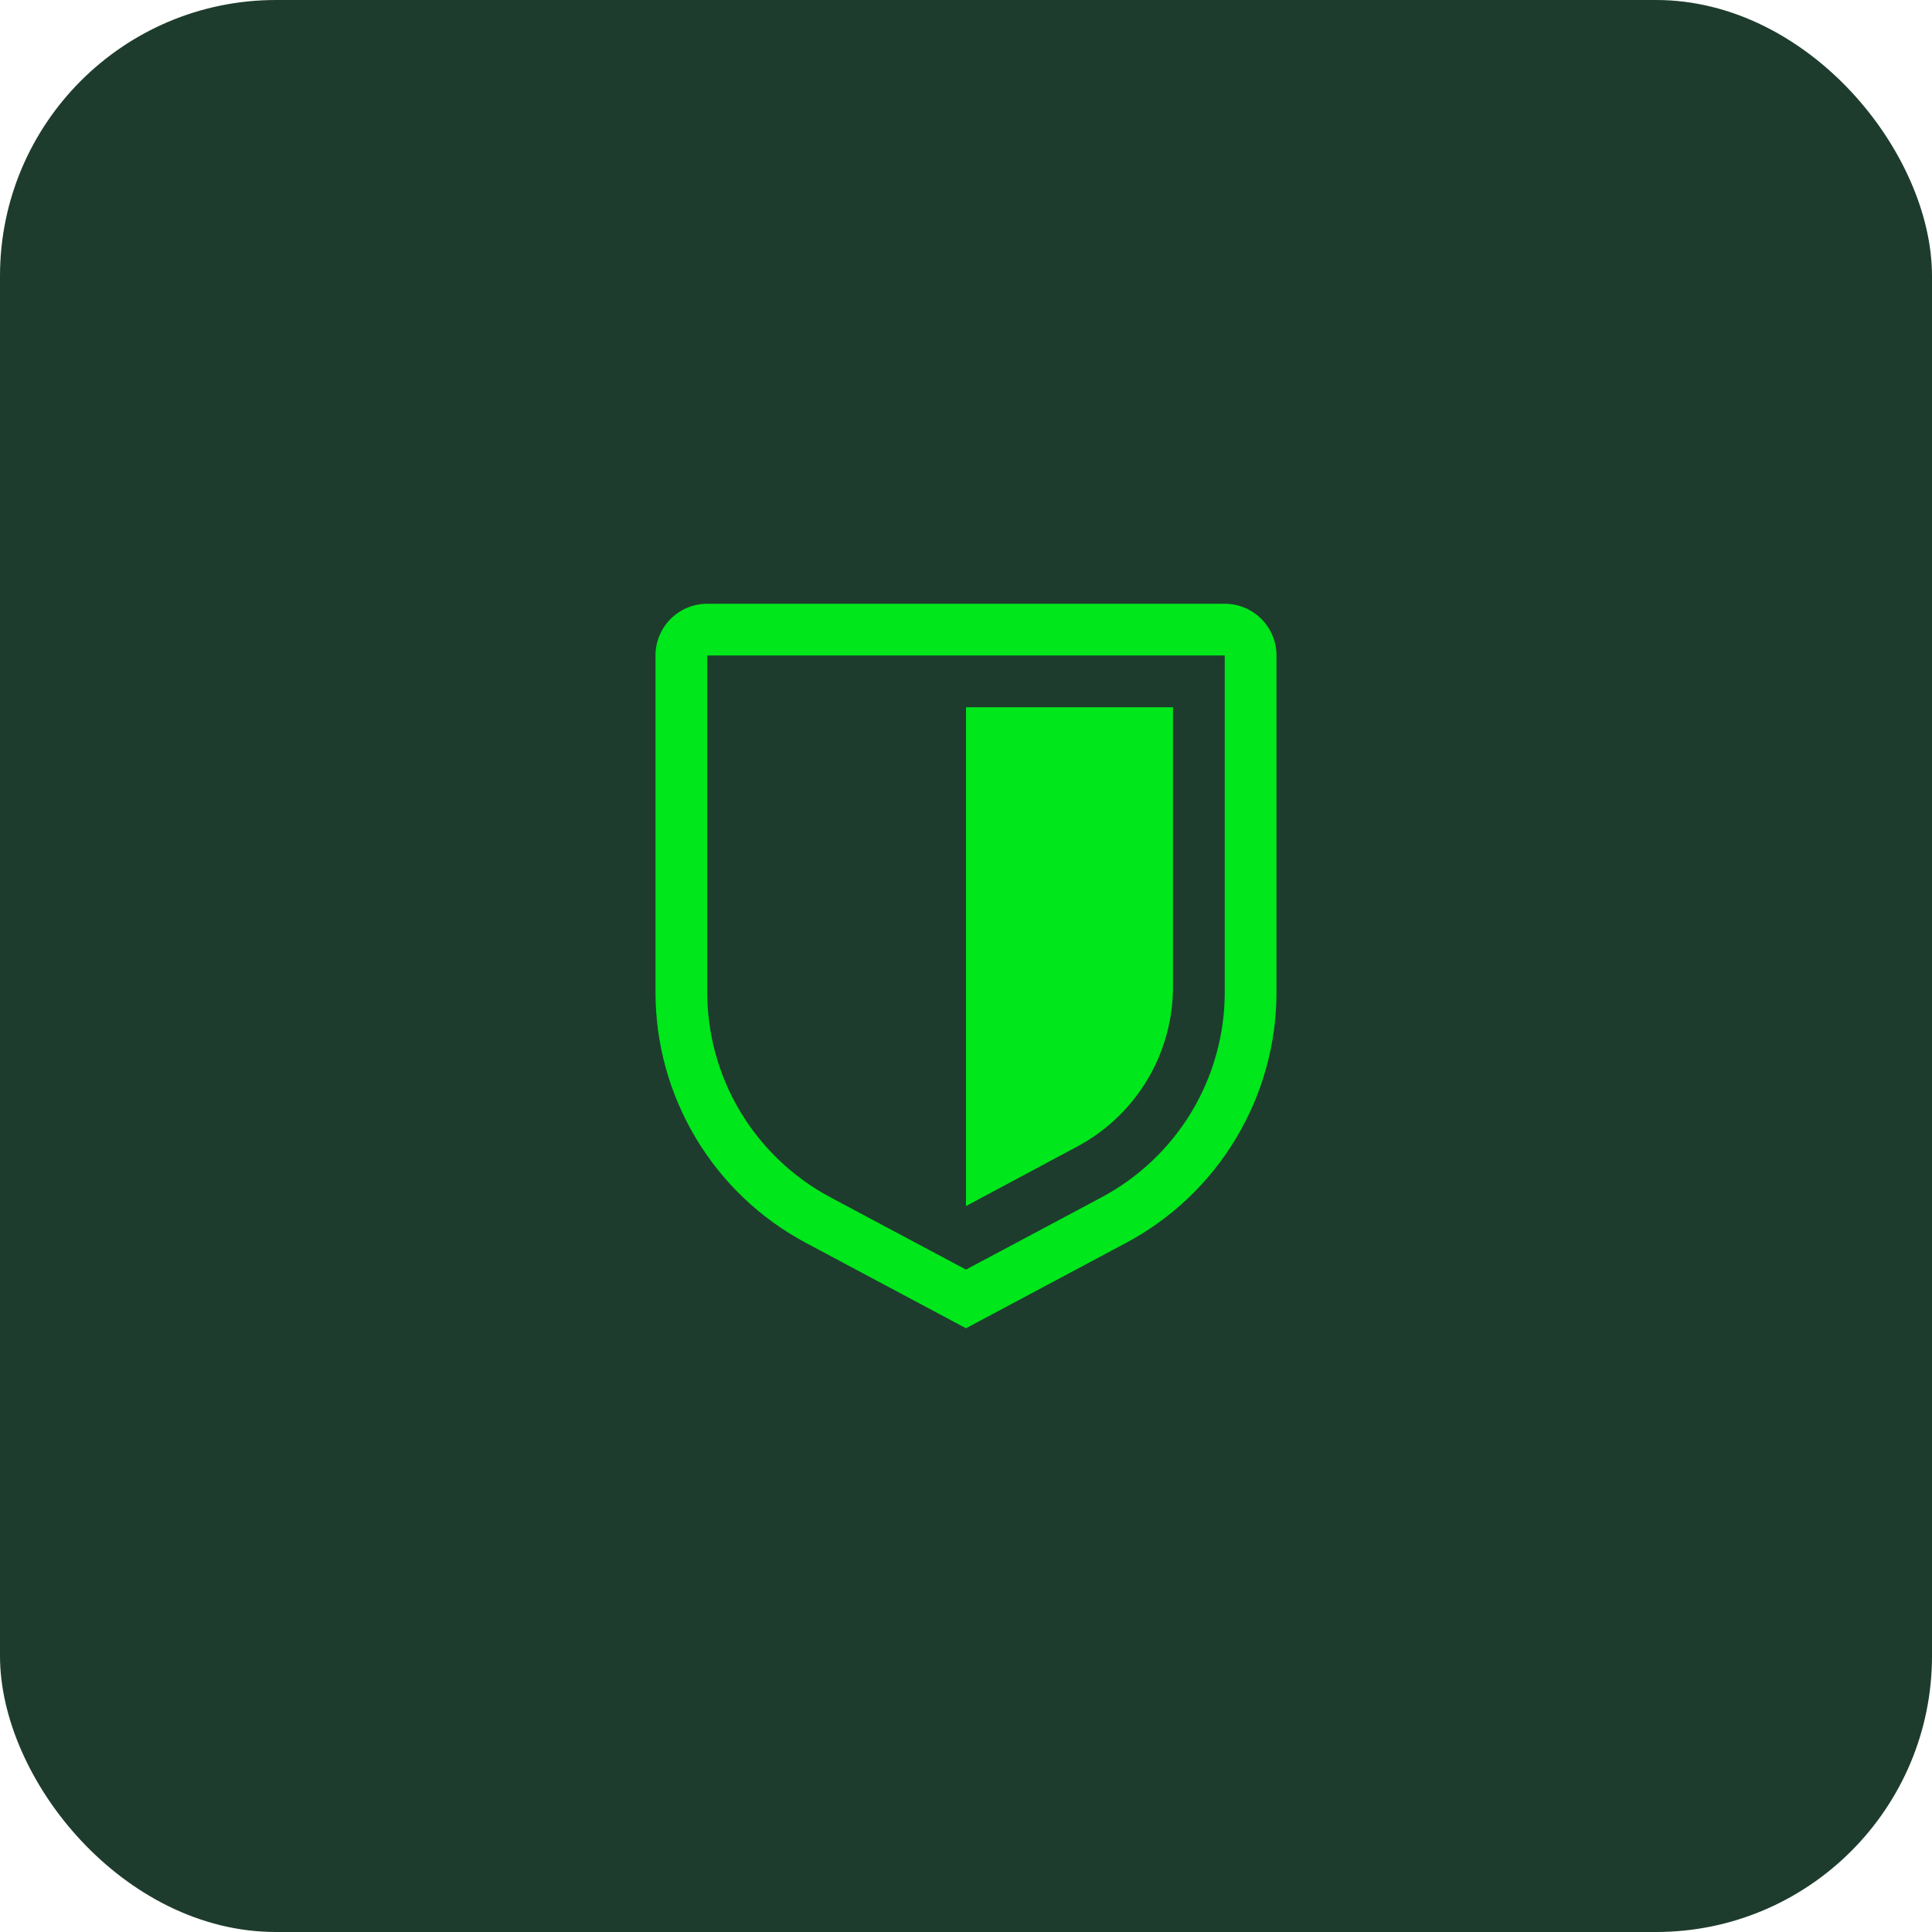 <svg width="56" height="56" viewBox="0 0 56 56" fill="none" xmlns="http://www.w3.org/2000/svg">
<rect width="56" height="56" rx="8" fill="#1E3C2D"/>
<path d="M35.5 17.5C35.898 17.5 36.279 17.658 36.56 17.939C36.842 18.221 37 18.602 37 19V28.75C37.002 30.246 36.596 31.713 35.826 32.996C35.057 34.279 33.952 35.328 32.632 36.03L28 38.5L23.368 36.03C22.048 35.328 20.943 34.279 20.174 32.996C19.404 31.713 18.998 30.246 19 28.75V19C19 18.602 19.158 18.221 19.439 17.939C19.721 17.658 20.102 17.5 20.5 17.5H35.5ZM20.5 28.75C20.499 29.974 20.83 31.175 21.46 32.225C22.09 33.274 22.994 34.132 24.074 34.707L28 36.8L31.926 34.707C33.006 34.132 33.91 33.274 34.54 32.225C35.17 31.175 35.501 29.974 35.5 28.75V19H20.5V28.75ZM34 28.604C34 29.554 33.742 30.487 33.253 31.303C32.764 32.118 32.063 32.785 31.225 33.233L28 34.958V20.5H34V28.604Z" fill="#00E71B"/>
</svg>

